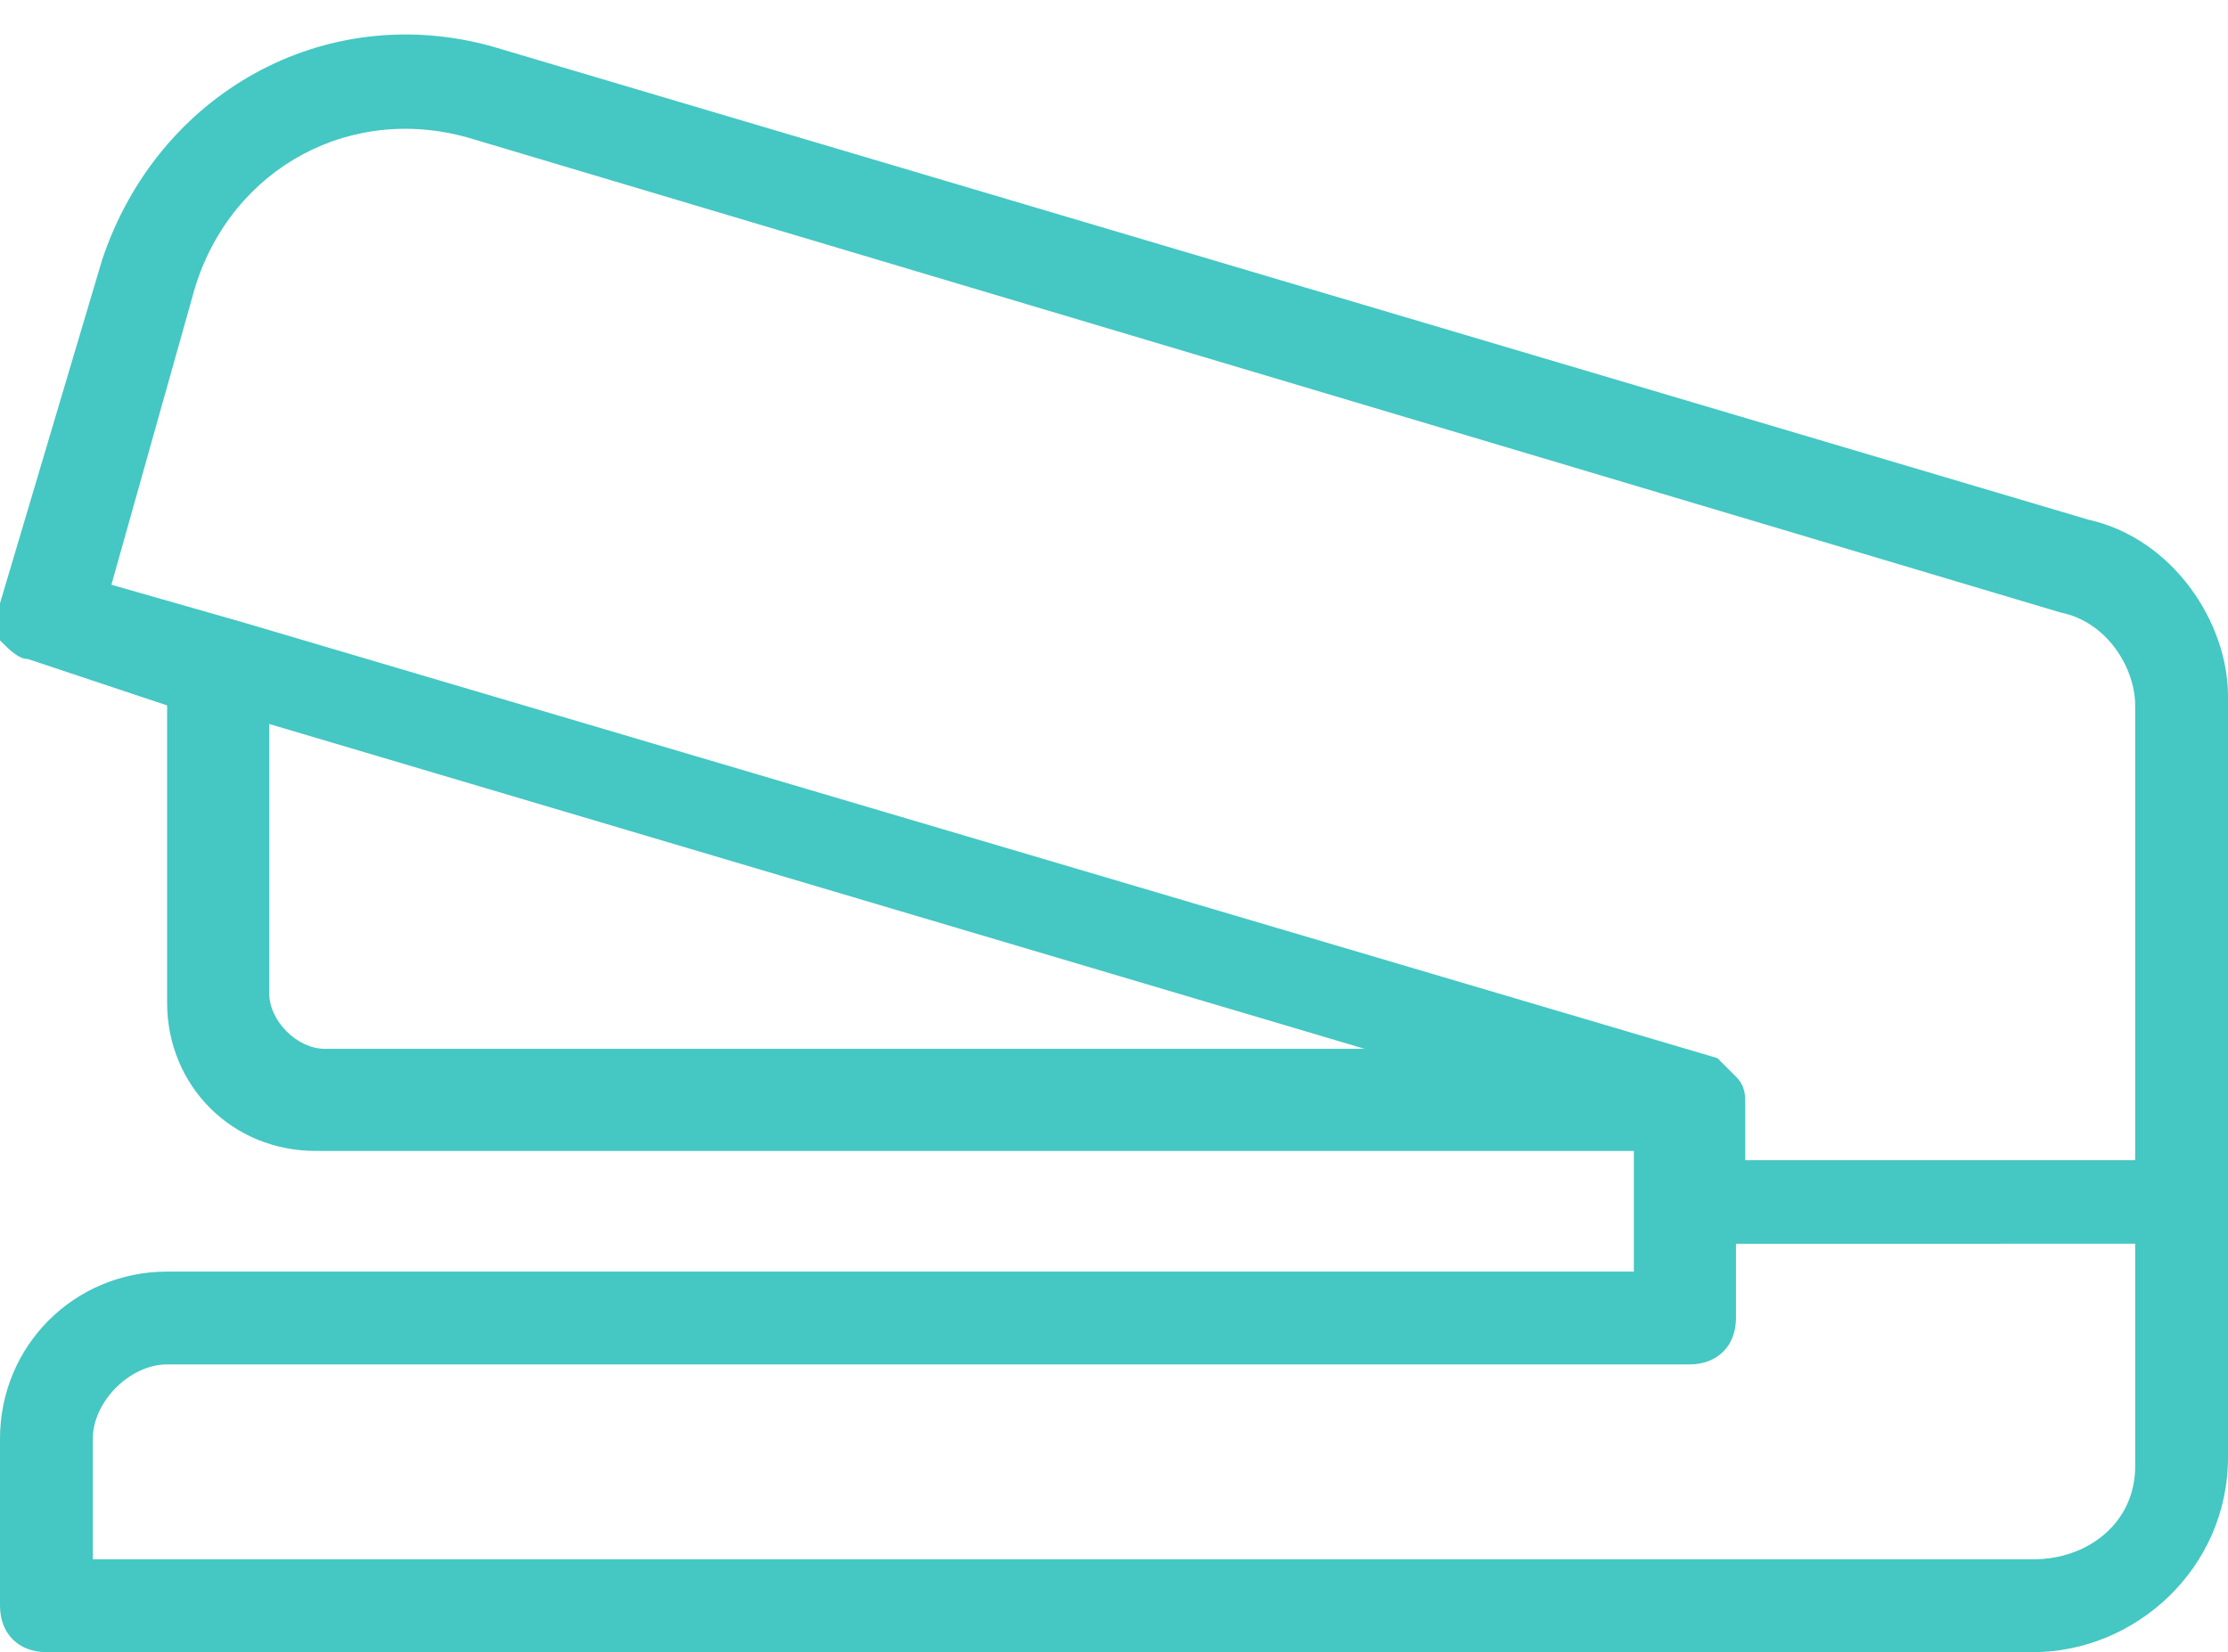 <?xml version="1.0" encoding="UTF-8" standalone="no"?><svg xmlns="http://www.w3.org/2000/svg" xmlns:xlink="http://www.w3.org/1999/xlink" fill="#45c7c3" height="17.8" preserveAspectRatio="xMidYMid meet" version="1" viewBox="4.0 6.9 24.0 17.8" width="24" zoomAndPan="magnify"><g id="change1_1"><path d="M26.5,12.5L9.3,7.4C7.5,6.9,5.7,7.9,5.1,9.7L4,13.4c0,0.1,0,0.3,0,0.4c0.1,0.1,0.2,0.2,0.3,0.2l1.5,0.5v3.2 c0,0.9,0.7,1.6,1.6,1.6h14.2v1.3H5.8c-1,0-1.8,0.8-1.8,1.8v1.8c0,0.3,0.2,0.5,0.5,0.5h21.4c1.1,0,2.1-0.9,2.1-2.1v-8.2 C28,13.6,27.4,12.7,26.5,12.5z M6.1,10c0.4-1.3,1.7-2,3-1.6l17.1,5.1c0.5,0.1,0.8,0.6,0.8,1v4.9h-4.2v-0.6c0,0,0,0,0,0 c0-0.1,0-0.2-0.1-0.3c0,0,0,0,0,0c-0.1-0.1-0.1-0.1-0.2-0.2L6.6,13.6c0,0,0,0,0,0l-1.4-0.4L6.1,10z M7.5,18.2 c-0.3,0-0.6-0.3-0.6-0.6v-2.9l11.8,3.5H7.5z M25.9,23.7H5v-1.3c0-0.4,0.4-0.8,0.8-0.8h16.4c0.3,0,0.5-0.2,0.5-0.5v-0.8H27v2.4 C27,23.3,26.5,23.7,25.9,23.7z" fill="inherit"/></g></svg>